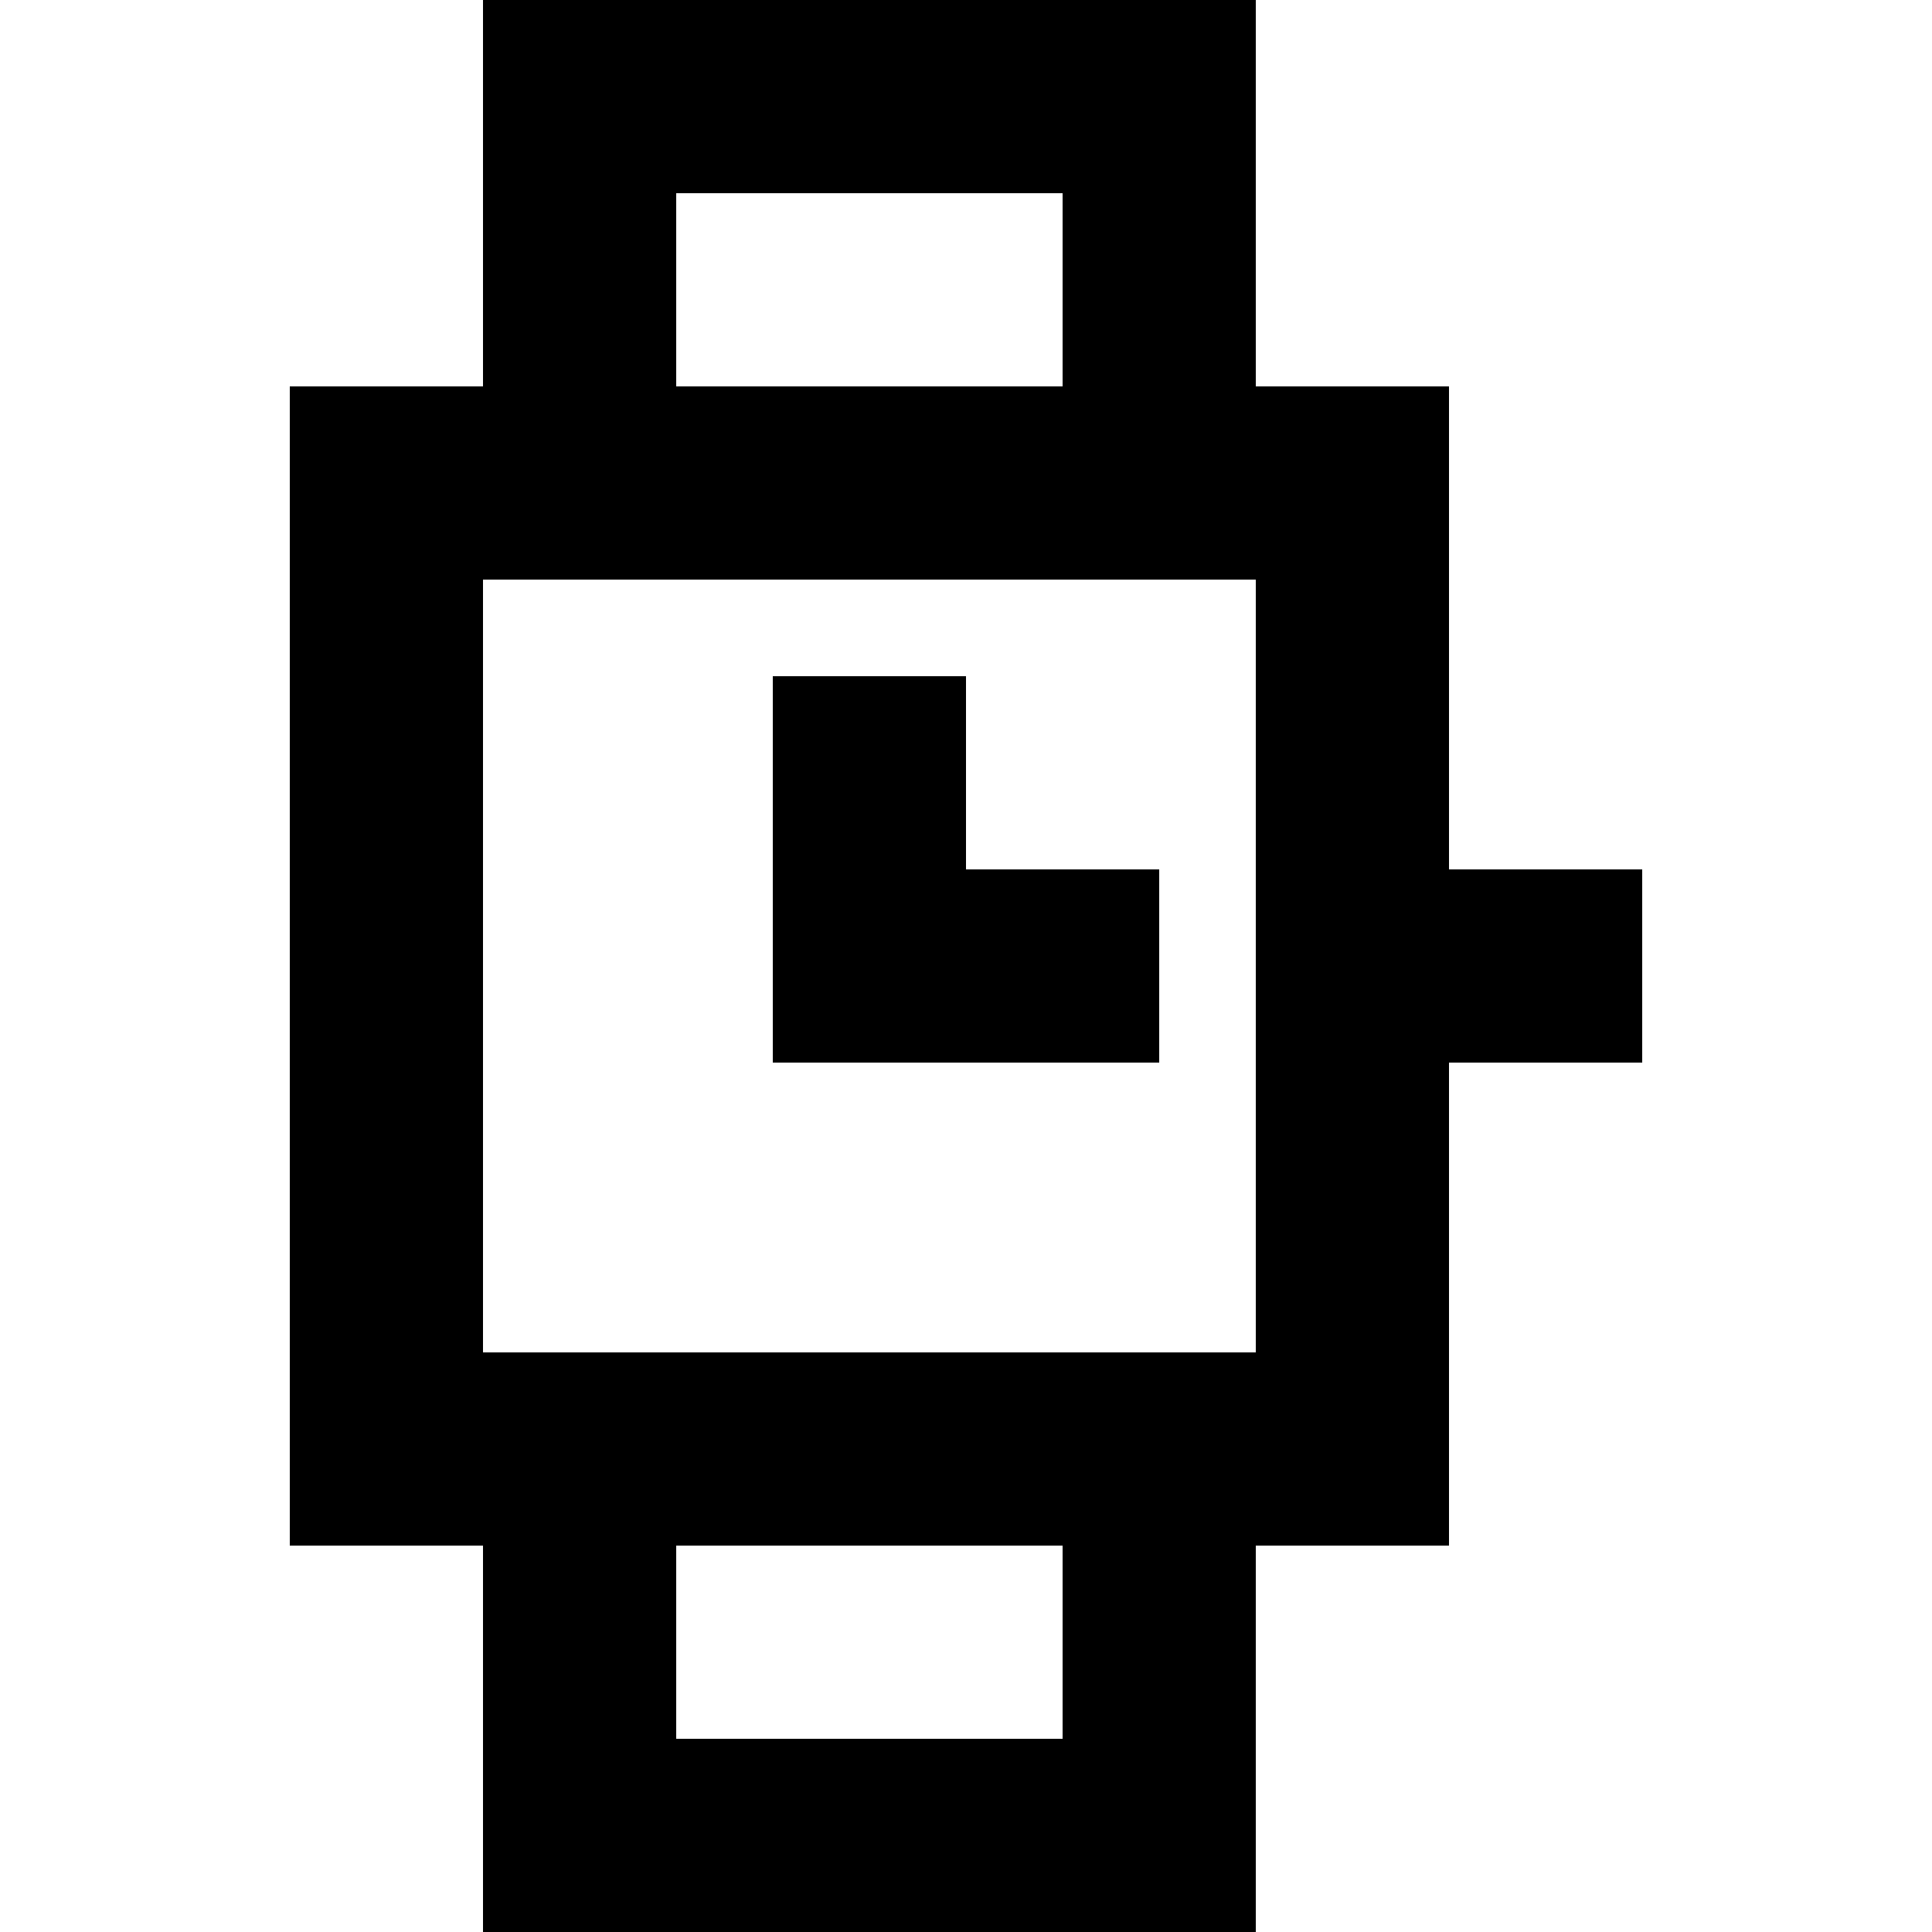<?xml version="1.0" encoding="UTF-8" standalone="no"?>
<!-- Скачано с сайта svg4.ru / Downloaded from svg4.ru -->
<svg width="800px" height="800px" viewBox="-3 0 20 20" version="1.1" xmlns="http://www.w3.org/2000/svg" xmlns:xlink="http://www.w3.org/1999/xlink">
    
    <title>watch [#1199]</title>
    <desc>Created with Sketch.</desc>
    <defs>

</defs>
    <g id="Page-1" stroke="none" stroke-width="1" fill="none" fill-rule="evenodd">
        <g id="Dribbble-Light-Preview" transform="translate(-183, -2799)" fill="#000000">
            <g id="icons" transform="translate(56, 160)">
                <path d="M132,2650 L132,2646 L134,2646 L134,2648 L136,2648 L136,2650 L132,2650 Z M129,2653 L137,2653 L137,2645 L129,2645 L129,2653 Z M131,2657 L135,2657 L135,2655 L131,2655 L131,2657 Z M131,2643 L135,2643 L135,2641 L131,2641 L131,2643 Z M139,2648 L139,2643 L137,2643 L137,2639 L129,2639 L129,2643 L127,2643 L127,2655 L129,2655 L129,2659 L137,2659 L137,2655 L139,2655 L139,2650 L141,2650 L141,2648 L139,2648 Z" id="watch-[#1199]">

</path>
            </g>
        </g>
    </g>
</svg>